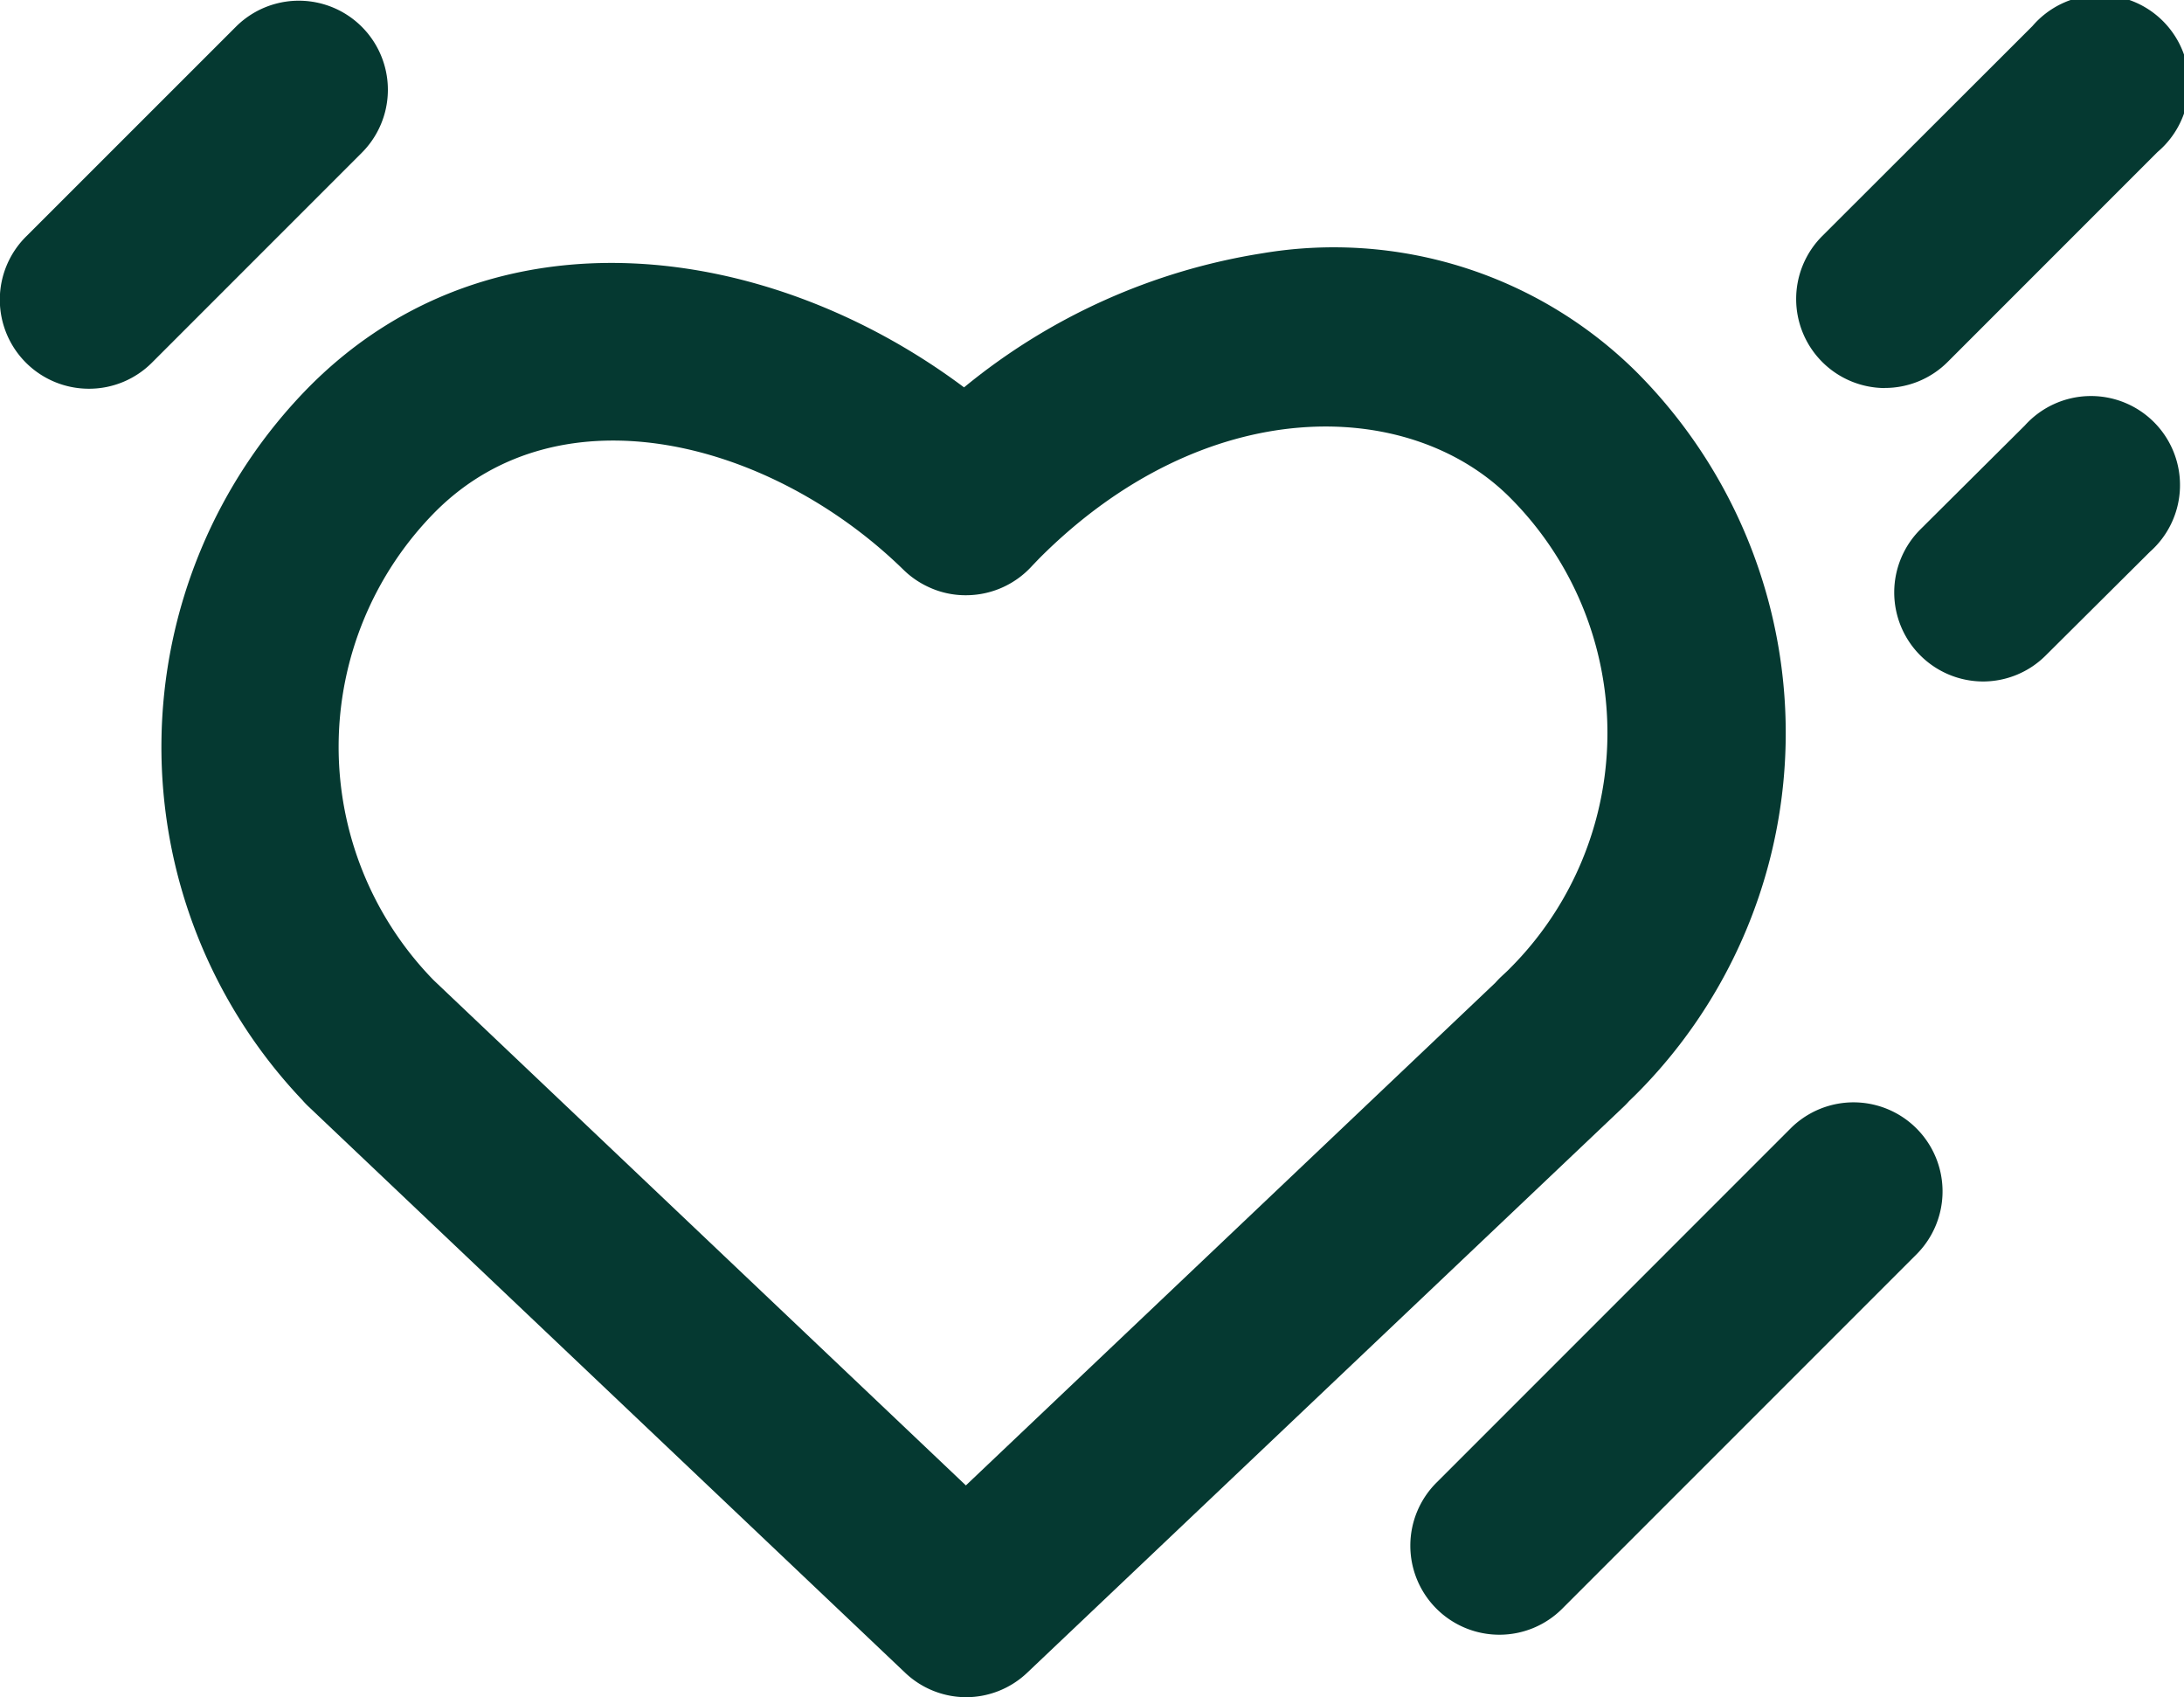 <svg xmlns="http://www.w3.org/2000/svg" xmlns:xlink="http://www.w3.org/1999/xlink" width="22.693" height="17.63" viewBox="0 0 22.693 17.63">
  <defs>
    <clipPath id="clip-path">
      <rect id="長方形_2509" data-name="長方形 2509" width="22.693" height="17.63" fill="#053931"/>
    </clipPath>
  </defs>
  <g id="グループ_3294" data-name="グループ 3294" clip-path="url(#clip-path)">
    <path id="パス_5891" data-name="パス 5891" d="M19.25,31.779a.923.923,0,0,1-.637-.254l-6.2-5.882a.877.877,0,0,1-.062-.065,5.327,5.327,0,0,1,.081-7.423c1.9-1.9,4.776-1.492,6.793.018a6.464,6.464,0,0,1,3.1-1.393,4.467,4.467,0,0,1,3.883,1.229,5.308,5.308,0,0,1,0,7.507l-.073.071c-.017.019-.035.038-.054.056l-6.2,5.882a.923.923,0,0,1-.637.254m-5.526-7.444,5.526,5.244,5.5-5.22c.021-.023.042-.046.065-.067l.017-.016c.024-.022.048-.044.071-.068h0a3.458,3.458,0,0,0,0-4.891c-1.046-1.047-3.162-1.1-4.891.633-.023.024-.047.049-.07.073l-.015.016a.926.926,0,0,1-.66.293.909.909,0,0,1-.413-.089.922.922,0,0,1-.253-.176c-1.359-1.328-3.549-1.917-4.861-.605a3.47,3.47,0,0,0-.028,4.861l.01.01" transform="translate(-9.208 -14.149)" fill="#053931"/>
    <path id="パス_5892" data-name="パス 5892" d="M95.97,79.749a.925.925,0,0,1-.654-1.579l3.69-3.69a.925.925,0,0,1,1.308,1.308l-3.69,3.69a.922.922,0,0,1-.654.271" transform="translate(-80.391 -62.768)" fill="#053931"/>
    <path id="パス_5893" data-name="パス 5893" d="M121.97,4.03a.925.925,0,0,1-.654-1.579L123.5.27A.925.925,0,1,1,124.8,1.578l-2.18,2.18a.922.922,0,0,1-.654.271" transform="translate(-102.382 0.001)" fill="#053931"/>
    <path id="パス_5894" data-name="パス 5894" d="M128.585,29.851a.925.925,0,0,1-.652-1.581l1.084-1.078a.925.925,0,1,1,1.3,1.312l-1.084,1.078a.922.922,0,0,1-.652.269" transform="translate(-107.978 -22.772)" fill="#053931"/>
    <path id="パス_5895" data-name="パス 5895" d="M.925,4.081A.925.925,0,0,1,.271,2.5L2.451.321A.925.925,0,0,1,3.759,1.63L1.579,3.81a.923.923,0,0,1-.654.271" transform="translate(0 -0.043)" fill="#053931"/>
  </g>
</svg>
